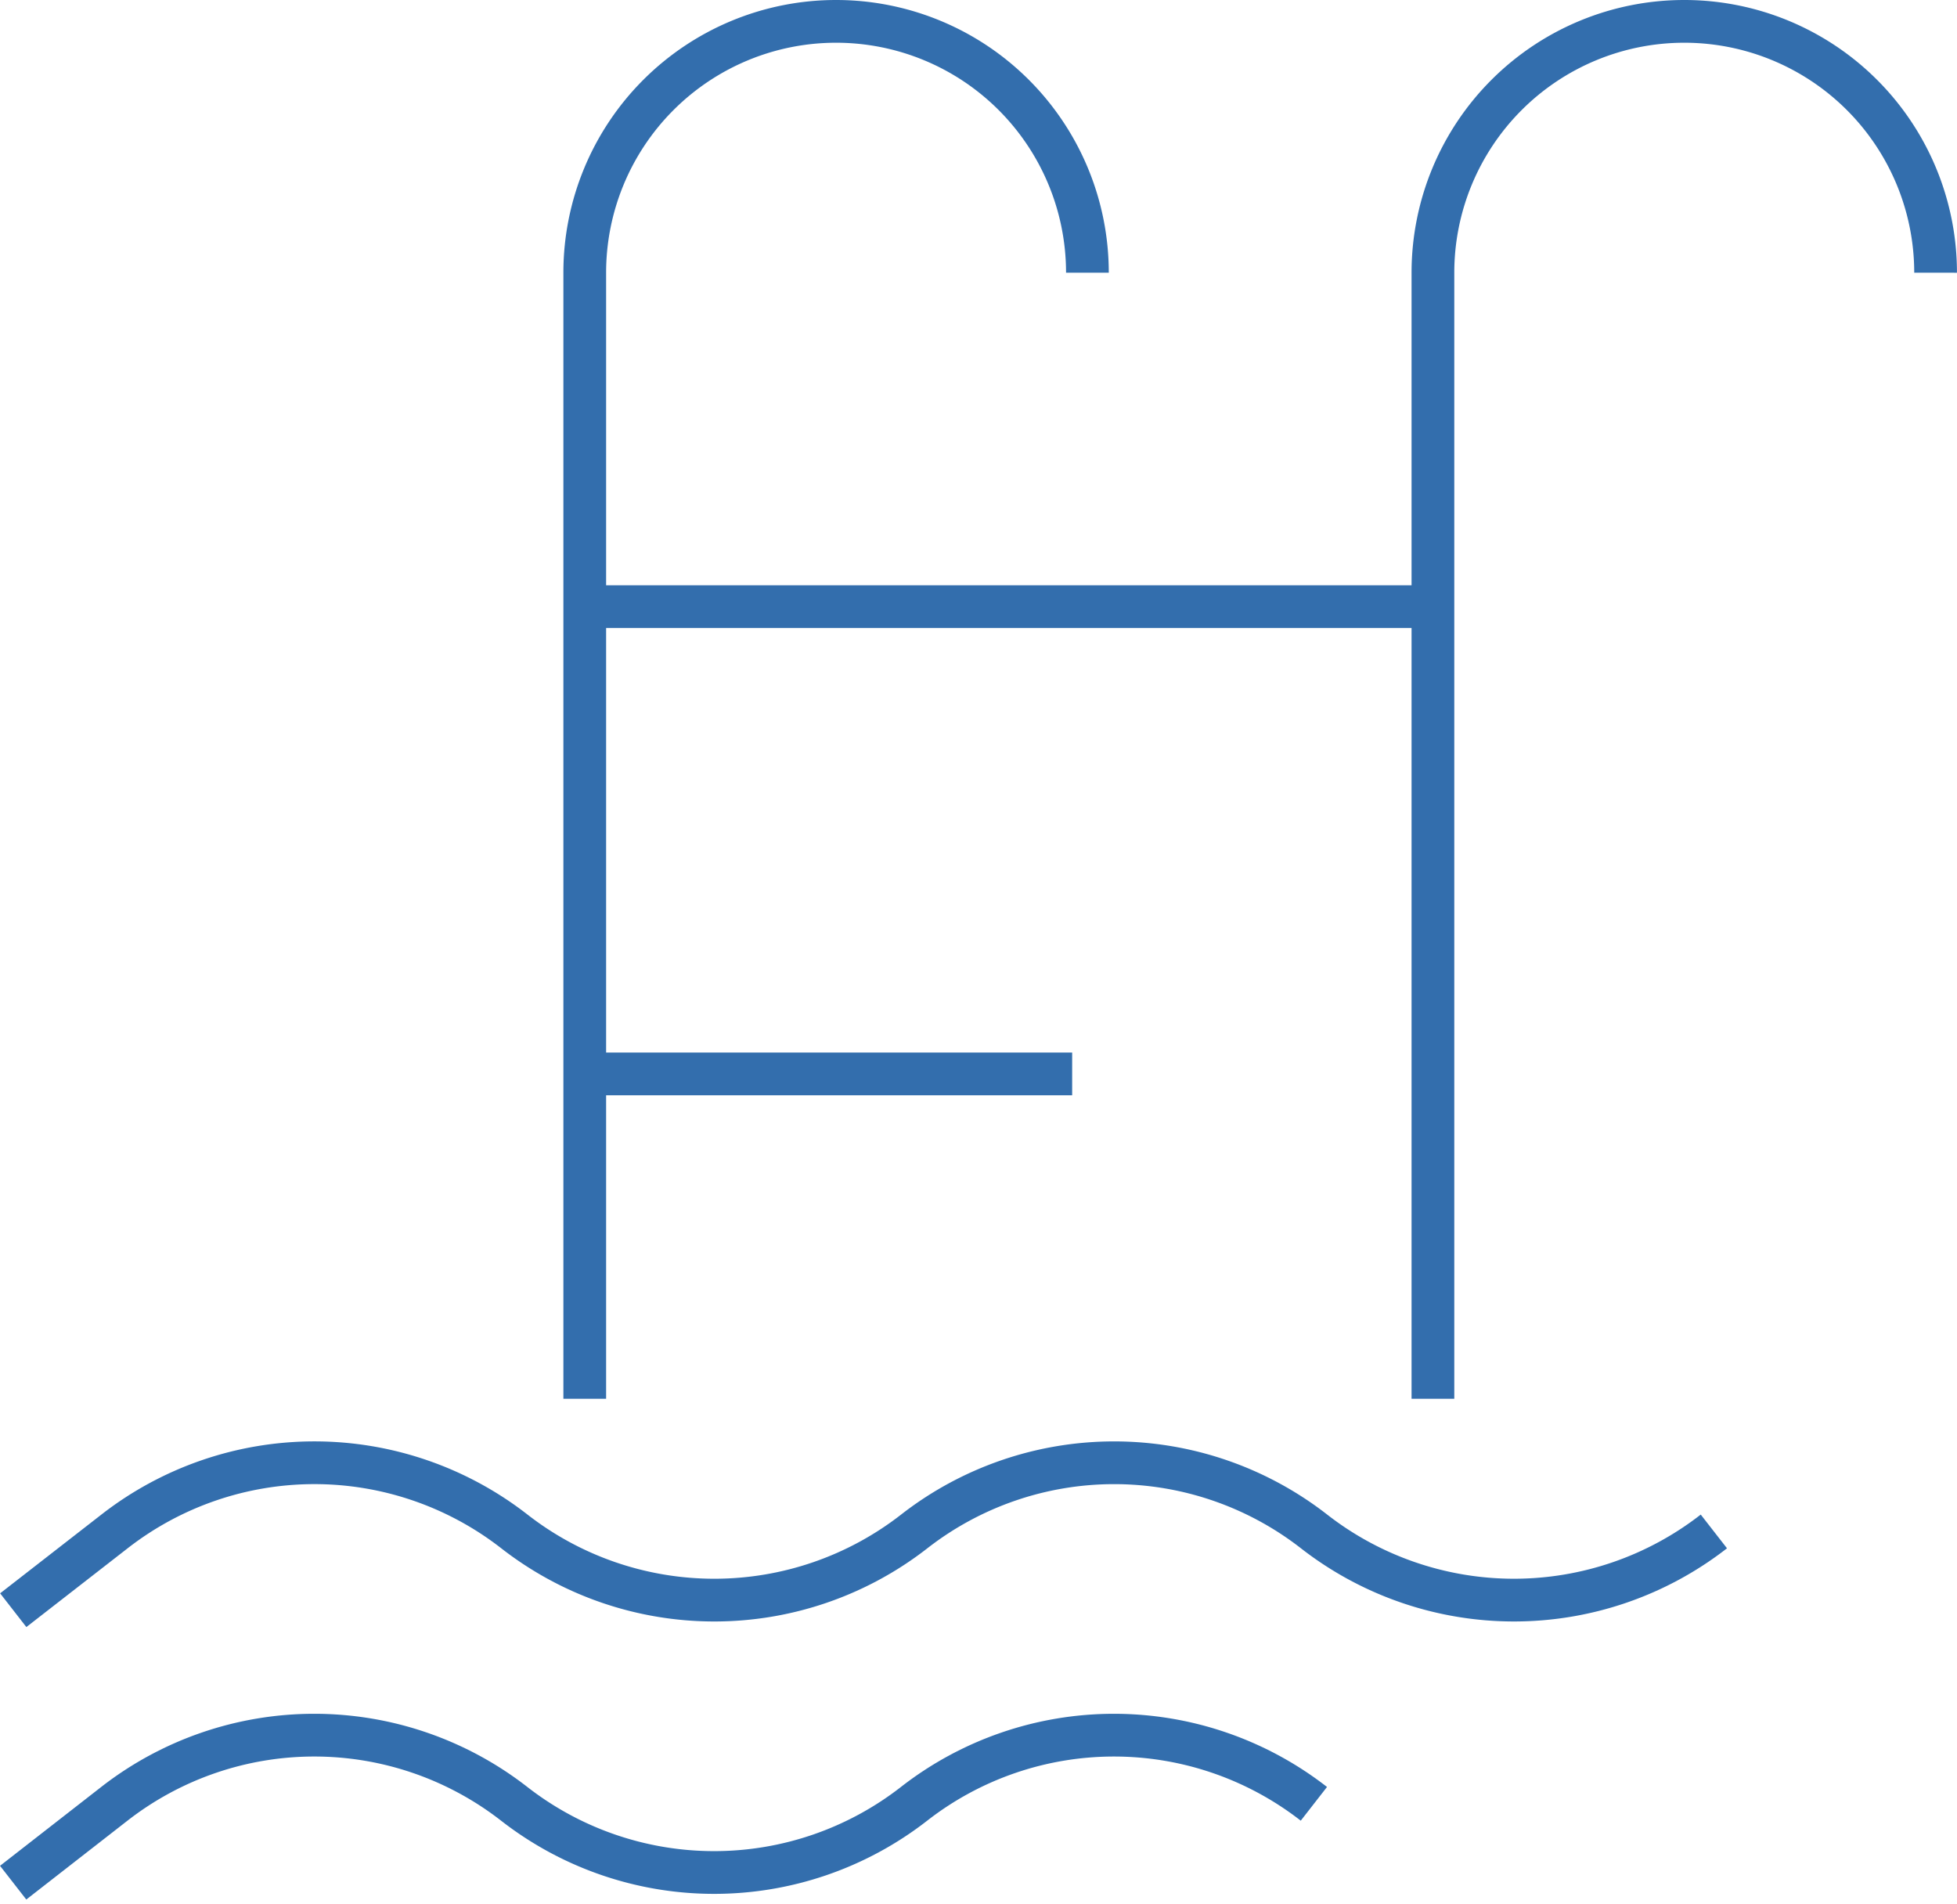 <svg xmlns="http://www.w3.org/2000/svg" width="45.8" height="44.546" viewBox="0 0 45.8 44.546">
    <g data-name="Grupo 9642">
        <path data-name="Trazado 7022" d="M3095.609 128.888a5.881 5.881 0 0 0-5.882-5.882 5.882 5.882 0 0 0-5.882 5.882v26.35" transform="translate(-3050.31 -122.506)" style="stroke-miterlimit:10;fill:none;stroke:#336ead"/>
        <path data-name="Trazado 7023" d="M2945.216 128.888a5.882 5.882 0 0 0-5.882-5.882 5.882 5.882 0 0 0-5.882 5.882v26.35" transform="translate(-2919.767 -122.506)" style="stroke-miterlimit:10;fill:none;stroke:#336ead"/>
        <path data-name="Trazado 8720" d="M0 0h20.2" transform="translate(13.685 14.196)" style="fill:none;stroke:#336ead"/>
        <path data-name="Línea 630" transform="translate(13.685 25.13)" style="stroke-miterlimit:10;fill:none;stroke:#336ead" d="M0 0h11.407"/>
        <path data-name="Trazado 7024" d="M2871.9 380.157a7.614 7.614 0 0 1-9.357 0 7.615 7.615 0 0 0-9.357 0 7.615 7.615 0 0 1-9.358 0 7.615 7.615 0 0 0-9.358 0L2832.1 382" transform="translate(-2831.79 -344.321)" style="stroke-miterlimit:10;fill:none;stroke:#336ead"/>
        <path data-name="Trazado 7025" d="M2862.539 428.447a7.615 7.615 0 0 0-9.357 0 7.615 7.615 0 0 1-9.358 0 7.616 7.616 0 0 0-9.358 0l-2.368 1.845" transform="translate(-2831.79 -386.237)" style="stroke-miterlimit:10;fill:none;stroke:#336ead"/>
    </g>
</svg>

